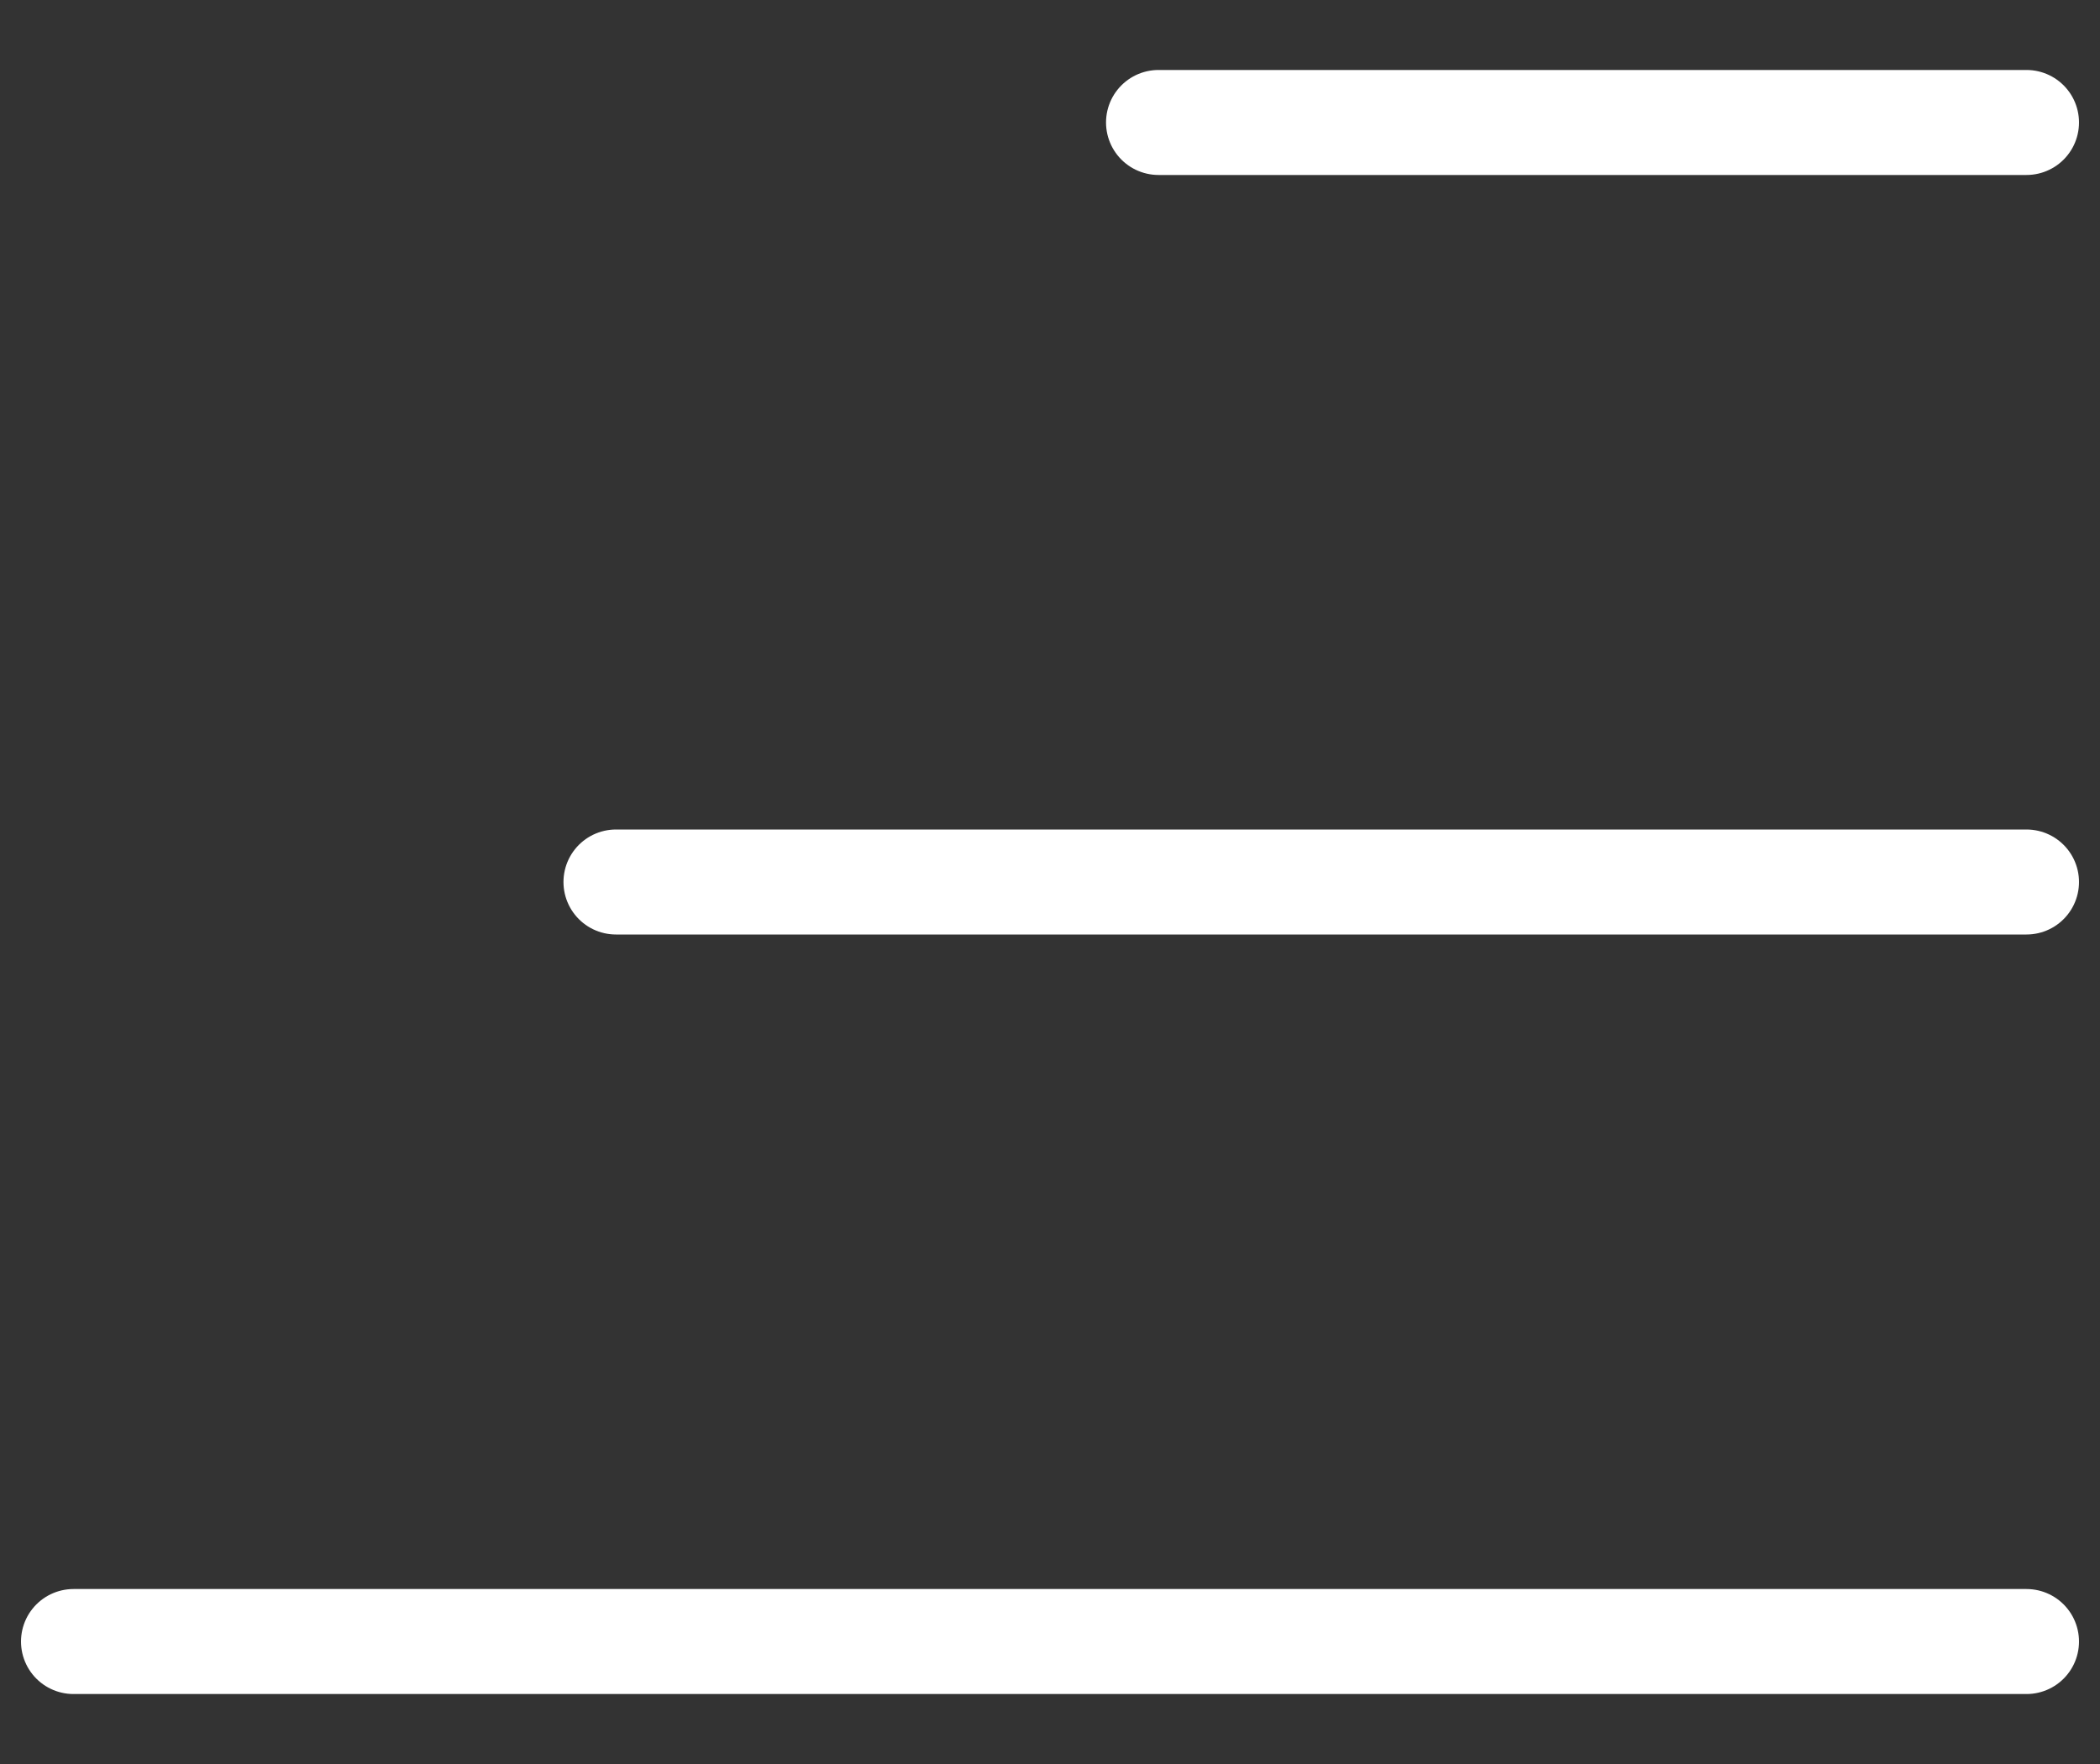 <svg width="25" height="21" viewBox="0 0 25 21" fill="none" xmlns="http://www.w3.org/2000/svg">
<rect x="0" y="0" width="25" height="21" fill="#333333" stroke="none"/>
<path d="M24.125 1.458H13.792M24.125 10.5H7.333M24.125 19.542H0.875" stroke="white" stroke-width="1.25" stroke-linecap="round" stroke-linejoin="round"/>
</svg>
